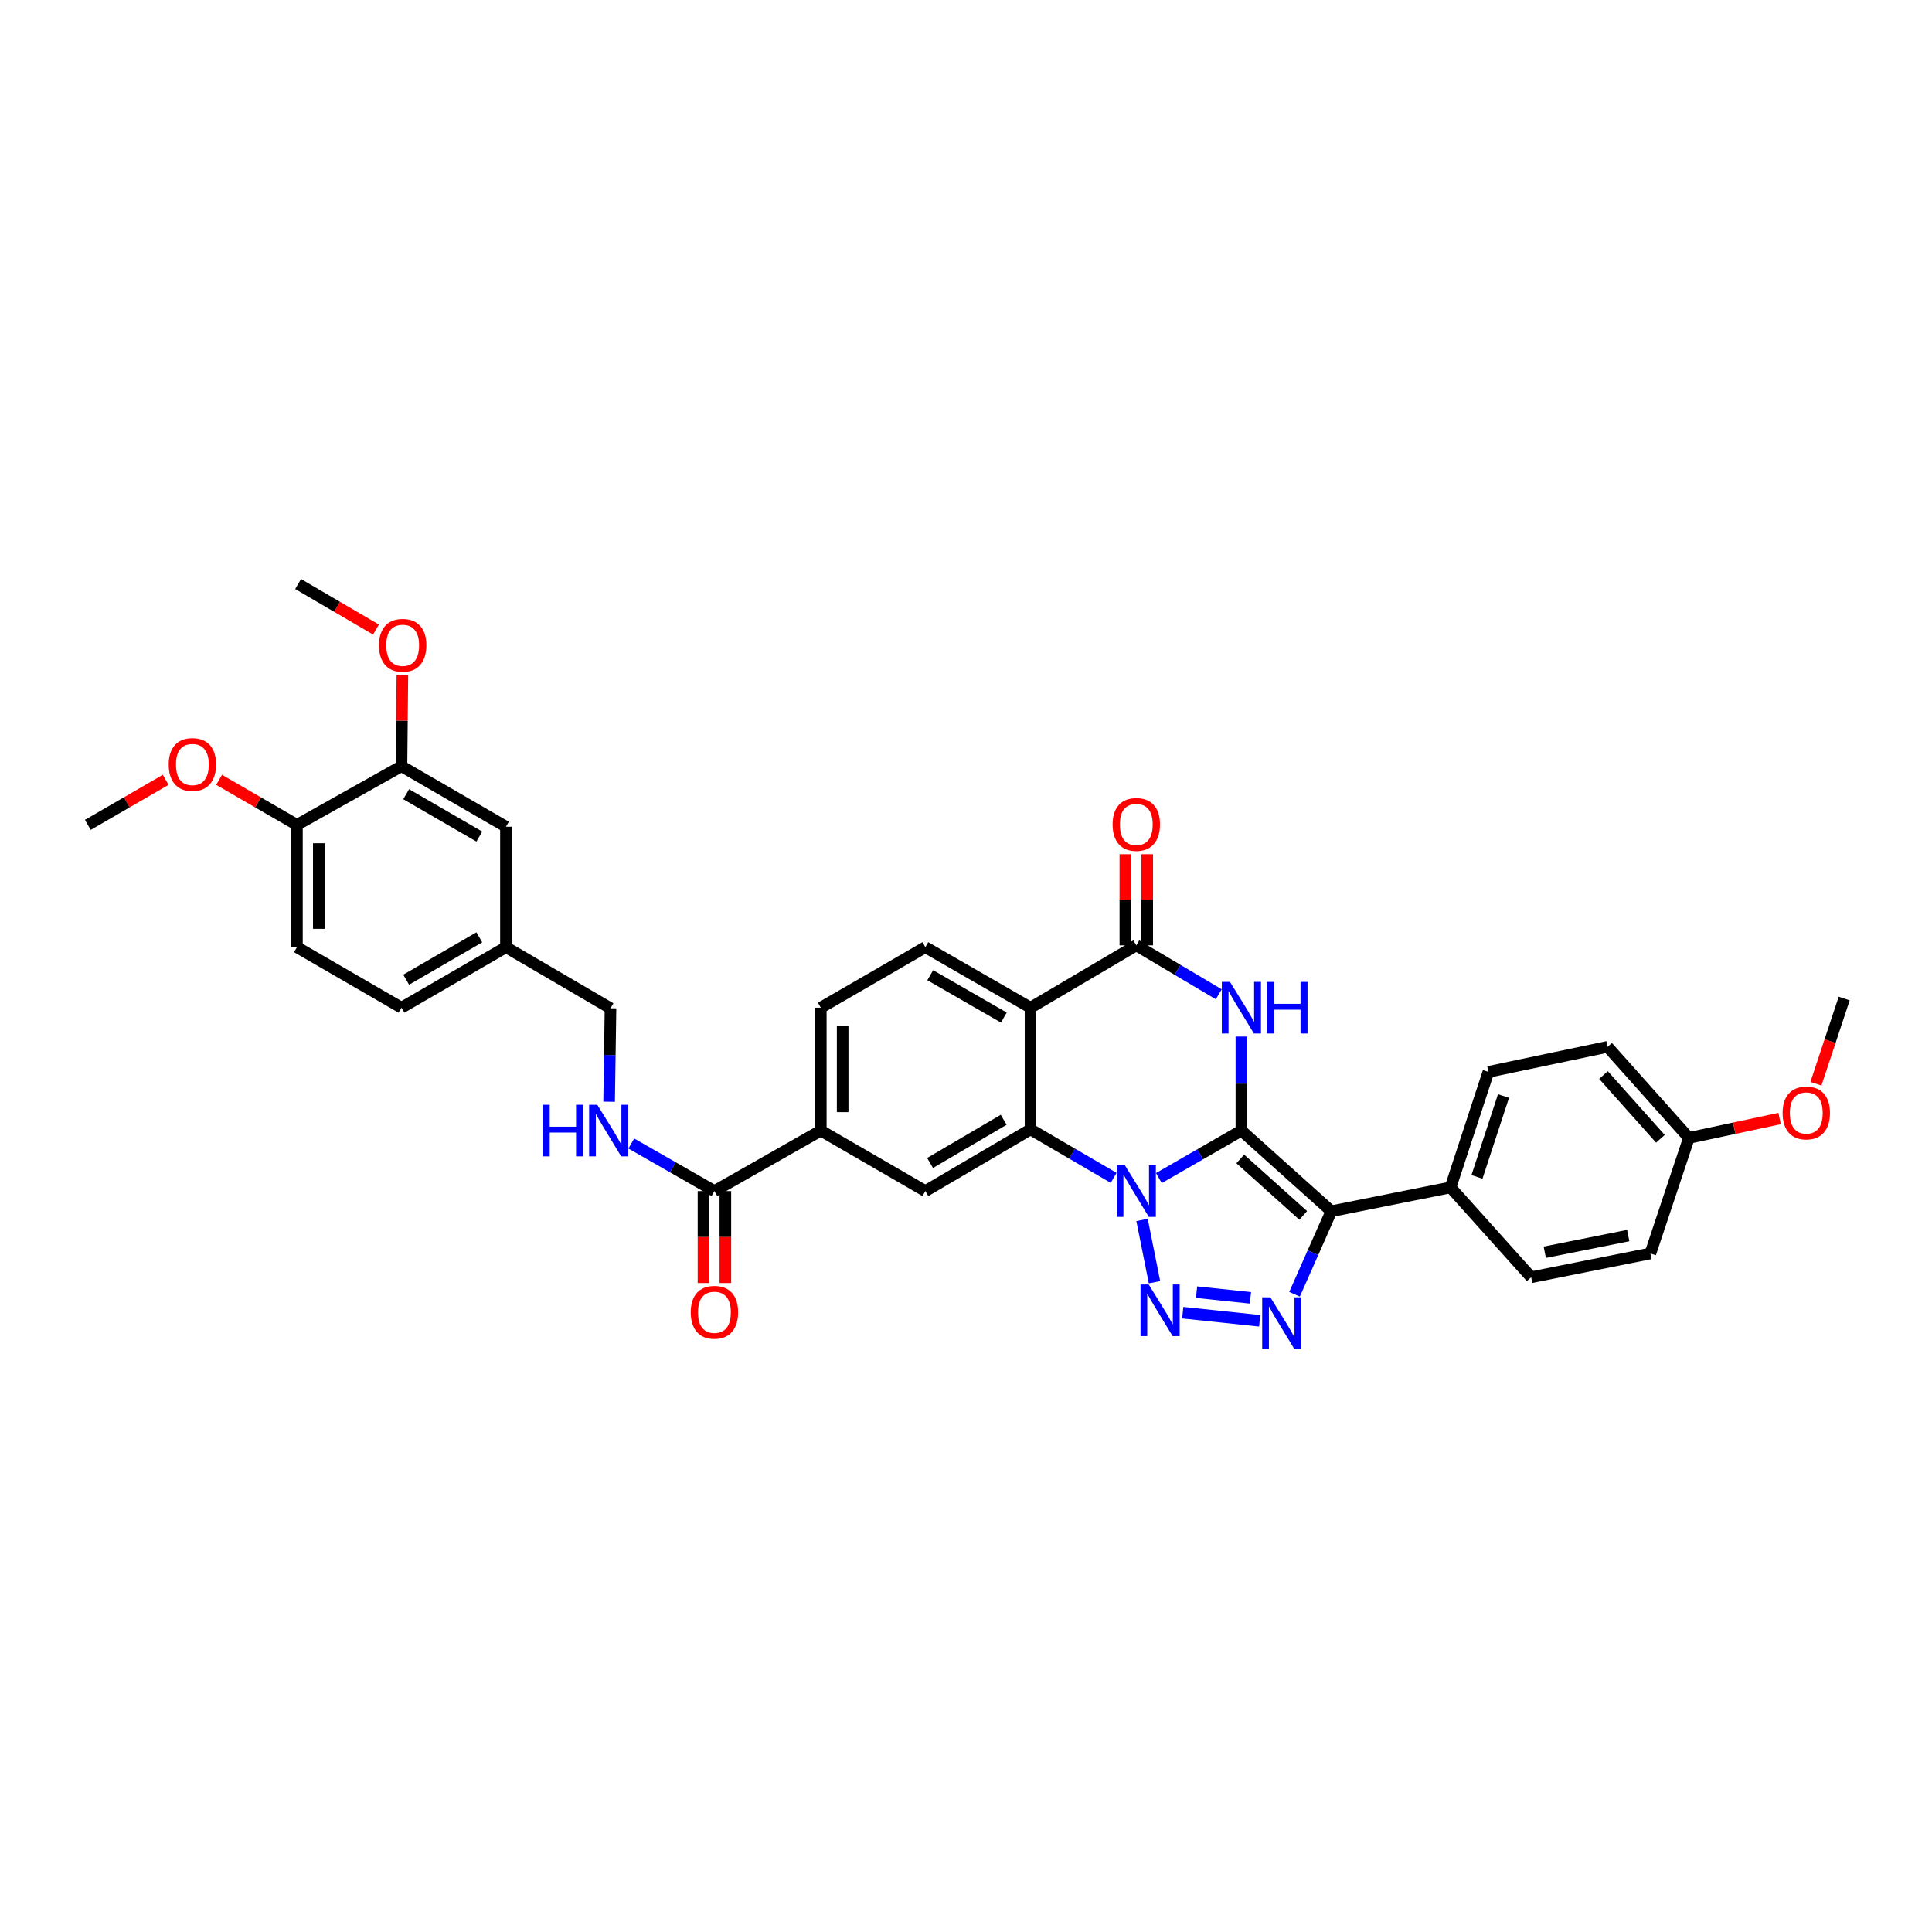<?xml version='1.0' encoding='iso-8859-1'?>
<svg version='1.1' baseProfile='full'
              xmlns='http://www.w3.org/2000/svg'
                      xmlns:rdkit='http://www.rdkit.org/xml'
                      xmlns:xlink='http://www.w3.org/1999/xlink'
                  xml:space='preserve'
width='1000px' height='1000px' viewBox='0 0 1000 1000'>
<!-- END OF HEADER -->
<rect style='opacity:1.0;fill:#FFFFFF;stroke:none' width='1000' height='1000' x='0' y='0'> </rect>
<path class='bond-0' d='M 642.542,585.181 L 621.19,597.475' style='fill:none;fill-rule:evenodd;stroke:#000000;stroke-width:6px;stroke-linecap:butt;stroke-linejoin:miter;stroke-opacity:1' />
<path class='bond-0' d='M 621.19,597.475 L 599.837,609.77' style='fill:none;fill-rule:evenodd;stroke:#0000FF;stroke-width:6px;stroke-linecap:butt;stroke-linejoin:miter;stroke-opacity:1' />
<path class='bond-1' d='M 642.542,585.181 L 689.08,626.928' style='fill:none;fill-rule:evenodd;stroke:#000000;stroke-width:6px;stroke-linecap:butt;stroke-linejoin:miter;stroke-opacity:1' />
<path class='bond-1' d='M 641.967,599.866 L 674.544,629.089' style='fill:none;fill-rule:evenodd;stroke:#000000;stroke-width:6px;stroke-linecap:butt;stroke-linejoin:miter;stroke-opacity:1' />
<path class='bond-3' d='M 642.542,585.181 L 642.542,560.849' style='fill:none;fill-rule:evenodd;stroke:#000000;stroke-width:6px;stroke-linecap:butt;stroke-linejoin:miter;stroke-opacity:1' />
<path class='bond-3' d='M 642.542,560.849 L 642.542,536.518' style='fill:none;fill-rule:evenodd;stroke:#0000FF;stroke-width:6px;stroke-linecap:butt;stroke-linejoin:miter;stroke-opacity:1' />
<path class='bond-2' d='M 591.122,631.431 L 597.562,663.667' style='fill:none;fill-rule:evenodd;stroke:#0000FF;stroke-width:6px;stroke-linecap:butt;stroke-linejoin:miter;stroke-opacity:1' />
<path class='bond-5' d='M 576.429,609.671 L 554.911,597.115' style='fill:none;fill-rule:evenodd;stroke:#0000FF;stroke-width:6px;stroke-linecap:butt;stroke-linejoin:miter;stroke-opacity:1' />
<path class='bond-5' d='M 554.911,597.115 L 533.393,584.558' style='fill:none;fill-rule:evenodd;stroke:#000000;stroke-width:6px;stroke-linecap:butt;stroke-linejoin:miter;stroke-opacity:1' />
<path class='bond-4' d='M 689.08,626.928 L 679.566,648.418' style='fill:none;fill-rule:evenodd;stroke:#000000;stroke-width:6px;stroke-linecap:butt;stroke-linejoin:miter;stroke-opacity:1' />
<path class='bond-4' d='M 679.566,648.418 L 670.051,669.908' style='fill:none;fill-rule:evenodd;stroke:#0000FF;stroke-width:6px;stroke-linecap:butt;stroke-linejoin:miter;stroke-opacity:1' />
<path class='bond-12' d='M 689.08,626.928 L 750.78,614.601' style='fill:none;fill-rule:evenodd;stroke:#000000;stroke-width:6px;stroke-linecap:butt;stroke-linejoin:miter;stroke-opacity:1' />
<path class='bond-35' d='M 612.178,679.445 L 652.022,683.642' style='fill:none;fill-rule:evenodd;stroke:#0000FF;stroke-width:6px;stroke-linecap:butt;stroke-linejoin:miter;stroke-opacity:1' />
<path class='bond-35' d='M 619.34,668.822 L 647.231,671.759' style='fill:none;fill-rule:evenodd;stroke:#0000FF;stroke-width:6px;stroke-linecap:butt;stroke-linejoin:miter;stroke-opacity:1' />
<path class='bond-7' d='M 630.834,514.632 L 609.487,501.973' style='fill:none;fill-rule:evenodd;stroke:#0000FF;stroke-width:6px;stroke-linecap:butt;stroke-linejoin:miter;stroke-opacity:1' />
<path class='bond-7' d='M 609.487,501.973 L 588.141,489.314' style='fill:none;fill-rule:evenodd;stroke:#000000;stroke-width:6px;stroke-linecap:butt;stroke-linejoin:miter;stroke-opacity:1' />
<path class='bond-8' d='M 533.393,584.558 L 478.966,616.505' style='fill:none;fill-rule:evenodd;stroke:#000000;stroke-width:6px;stroke-linecap:butt;stroke-linejoin:miter;stroke-opacity:1' />
<path class='bond-8' d='M 519.501,579.592 L 481.402,601.955' style='fill:none;fill-rule:evenodd;stroke:#000000;stroke-width:6px;stroke-linecap:butt;stroke-linejoin:miter;stroke-opacity:1' />
<path class='bond-36' d='M 533.393,584.558 L 533.393,521.576' style='fill:none;fill-rule:evenodd;stroke:#000000;stroke-width:6px;stroke-linecap:butt;stroke-linejoin:miter;stroke-opacity:1' />
<path class='bond-6' d='M 533.393,521.576 L 588.141,489.314' style='fill:none;fill-rule:evenodd;stroke:#000000;stroke-width:6px;stroke-linecap:butt;stroke-linejoin:miter;stroke-opacity:1' />
<path class='bond-11' d='M 533.393,521.576 L 478.966,490.257' style='fill:none;fill-rule:evenodd;stroke:#000000;stroke-width:6px;stroke-linecap:butt;stroke-linejoin:miter;stroke-opacity:1' />
<path class='bond-11' d='M 519.585,526.685 L 481.487,504.762' style='fill:none;fill-rule:evenodd;stroke:#000000;stroke-width:6px;stroke-linecap:butt;stroke-linejoin:miter;stroke-opacity:1' />
<path class='bond-15' d='M 593.798,489.314 L 593.798,465.728' style='fill:none;fill-rule:evenodd;stroke:#000000;stroke-width:6px;stroke-linecap:butt;stroke-linejoin:miter;stroke-opacity:1' />
<path class='bond-15' d='M 593.798,465.728 L 593.798,442.143' style='fill:none;fill-rule:evenodd;stroke:#FF0000;stroke-width:6px;stroke-linecap:butt;stroke-linejoin:miter;stroke-opacity:1' />
<path class='bond-15' d='M 582.483,489.314 L 582.483,465.728' style='fill:none;fill-rule:evenodd;stroke:#000000;stroke-width:6px;stroke-linecap:butt;stroke-linejoin:miter;stroke-opacity:1' />
<path class='bond-15' d='M 582.483,465.728 L 582.483,442.143' style='fill:none;fill-rule:evenodd;stroke:#FF0000;stroke-width:6px;stroke-linecap:butt;stroke-linejoin:miter;stroke-opacity:1' />
<path class='bond-10' d='M 478.966,616.505 L 424.841,585.181' style='fill:none;fill-rule:evenodd;stroke:#000000;stroke-width:6px;stroke-linecap:butt;stroke-linejoin:miter;stroke-opacity:1' />
<path class='bond-9' d='M 369.785,616.505 L 424.841,585.181' style='fill:none;fill-rule:evenodd;stroke:#000000;stroke-width:6px;stroke-linecap:butt;stroke-linejoin:miter;stroke-opacity:1' />
<path class='bond-13' d='M 369.785,616.505 L 348.273,604.192' style='fill:none;fill-rule:evenodd;stroke:#000000;stroke-width:6px;stroke-linecap:butt;stroke-linejoin:miter;stroke-opacity:1' />
<path class='bond-13' d='M 348.273,604.192 L 326.76,591.879' style='fill:none;fill-rule:evenodd;stroke:#0000FF;stroke-width:6px;stroke-linecap:butt;stroke-linejoin:miter;stroke-opacity:1' />
<path class='bond-18' d='M 364.127,616.505 L 364.127,640.299' style='fill:none;fill-rule:evenodd;stroke:#000000;stroke-width:6px;stroke-linecap:butt;stroke-linejoin:miter;stroke-opacity:1' />
<path class='bond-18' d='M 364.127,640.299 L 364.127,664.092' style='fill:none;fill-rule:evenodd;stroke:#FF0000;stroke-width:6px;stroke-linecap:butt;stroke-linejoin:miter;stroke-opacity:1' />
<path class='bond-18' d='M 375.443,616.505 L 375.443,640.299' style='fill:none;fill-rule:evenodd;stroke:#000000;stroke-width:6px;stroke-linecap:butt;stroke-linejoin:miter;stroke-opacity:1' />
<path class='bond-18' d='M 375.443,640.299 L 375.443,664.092' style='fill:none;fill-rule:evenodd;stroke:#FF0000;stroke-width:6px;stroke-linecap:butt;stroke-linejoin:miter;stroke-opacity:1' />
<path class='bond-38' d='M 424.841,585.181 L 424.841,521.576' style='fill:none;fill-rule:evenodd;stroke:#000000;stroke-width:6px;stroke-linecap:butt;stroke-linejoin:miter;stroke-opacity:1' />
<path class='bond-38' d='M 436.156,575.64 L 436.156,531.116' style='fill:none;fill-rule:evenodd;stroke:#000000;stroke-width:6px;stroke-linecap:butt;stroke-linejoin:miter;stroke-opacity:1' />
<path class='bond-17' d='M 478.966,490.257 L 424.841,521.576' style='fill:none;fill-rule:evenodd;stroke:#000000;stroke-width:6px;stroke-linecap:butt;stroke-linejoin:miter;stroke-opacity:1' />
<path class='bond-20' d='M 750.78,614.601 L 770.4,554.799' style='fill:none;fill-rule:evenodd;stroke:#000000;stroke-width:6px;stroke-linecap:butt;stroke-linejoin:miter;stroke-opacity:1' />
<path class='bond-20' d='M 764.475,609.158 L 778.209,567.296' style='fill:none;fill-rule:evenodd;stroke:#000000;stroke-width:6px;stroke-linecap:butt;stroke-linejoin:miter;stroke-opacity:1' />
<path class='bond-21' d='M 750.78,614.601 L 792.528,661.107' style='fill:none;fill-rule:evenodd;stroke:#000000;stroke-width:6px;stroke-linecap:butt;stroke-linejoin:miter;stroke-opacity:1' />
<path class='bond-24' d='M 315.277,570.245 L 315.635,546.058' style='fill:none;fill-rule:evenodd;stroke:#0000FF;stroke-width:6px;stroke-linecap:butt;stroke-linejoin:miter;stroke-opacity:1' />
<path class='bond-24' d='M 315.635,546.058 L 315.993,521.871' style='fill:none;fill-rule:evenodd;stroke:#000000;stroke-width:6px;stroke-linecap:butt;stroke-linejoin:miter;stroke-opacity:1' />
<path class='bond-14' d='M 207.799,396.591 L 261.874,427.909' style='fill:none;fill-rule:evenodd;stroke:#000000;stroke-width:6px;stroke-linecap:butt;stroke-linejoin:miter;stroke-opacity:1' />
<path class='bond-14' d='M 210.239,411.08 L 248.092,433.003' style='fill:none;fill-rule:evenodd;stroke:#000000;stroke-width:6px;stroke-linecap:butt;stroke-linejoin:miter;stroke-opacity:1' />
<path class='bond-27' d='M 207.799,396.591 L 208.033,373.005' style='fill:none;fill-rule:evenodd;stroke:#000000;stroke-width:6px;stroke-linecap:butt;stroke-linejoin:miter;stroke-opacity:1' />
<path class='bond-27' d='M 208.033,373.005 L 208.267,349.419' style='fill:none;fill-rule:evenodd;stroke:#FF0000;stroke-width:6px;stroke-linecap:butt;stroke-linejoin:miter;stroke-opacity:1' />
<path class='bond-39' d='M 207.799,396.591 L 153.693,426.96' style='fill:none;fill-rule:evenodd;stroke:#000000;stroke-width:6px;stroke-linecap:butt;stroke-linejoin:miter;stroke-opacity:1' />
<path class='bond-16' d='M 153.693,426.96 L 153.693,490.257' style='fill:none;fill-rule:evenodd;stroke:#000000;stroke-width:6px;stroke-linecap:butt;stroke-linejoin:miter;stroke-opacity:1' />
<path class='bond-16' d='M 165.008,436.455 L 165.008,480.762' style='fill:none;fill-rule:evenodd;stroke:#000000;stroke-width:6px;stroke-linecap:butt;stroke-linejoin:miter;stroke-opacity:1' />
<path class='bond-30' d='M 153.693,426.96 L 133.544,415.298' style='fill:none;fill-rule:evenodd;stroke:#000000;stroke-width:6px;stroke-linecap:butt;stroke-linejoin:miter;stroke-opacity:1' />
<path class='bond-30' d='M 133.544,415.298 L 113.395,403.635' style='fill:none;fill-rule:evenodd;stroke:#FF0000;stroke-width:6px;stroke-linecap:butt;stroke-linejoin:miter;stroke-opacity:1' />
<path class='bond-19' d='M 261.874,427.909 L 261.874,490.257' style='fill:none;fill-rule:evenodd;stroke:#000000;stroke-width:6px;stroke-linecap:butt;stroke-linejoin:miter;stroke-opacity:1' />
<path class='bond-29' d='M 770.4,554.799 L 832.088,541.83' style='fill:none;fill-rule:evenodd;stroke:#000000;stroke-width:6px;stroke-linecap:butt;stroke-linejoin:miter;stroke-opacity:1' />
<path class='bond-28' d='M 792.528,661.107 L 854.235,648.779' style='fill:none;fill-rule:evenodd;stroke:#000000;stroke-width:6px;stroke-linecap:butt;stroke-linejoin:miter;stroke-opacity:1' />
<path class='bond-28' d='M 799.567,648.162 L 842.762,639.532' style='fill:none;fill-rule:evenodd;stroke:#000000;stroke-width:6px;stroke-linecap:butt;stroke-linejoin:miter;stroke-opacity:1' />
<path class='bond-22' d='M 153.693,490.257 L 207.799,521.576' style='fill:none;fill-rule:evenodd;stroke:#000000;stroke-width:6px;stroke-linecap:butt;stroke-linejoin:miter;stroke-opacity:1' />
<path class='bond-23' d='M 261.874,490.257 L 315.993,521.871' style='fill:none;fill-rule:evenodd;stroke:#000000;stroke-width:6px;stroke-linecap:butt;stroke-linejoin:miter;stroke-opacity:1' />
<path class='bond-26' d='M 261.874,490.257 L 207.799,521.576' style='fill:none;fill-rule:evenodd;stroke:#000000;stroke-width:6px;stroke-linecap:butt;stroke-linejoin:miter;stroke-opacity:1' />
<path class='bond-26' d='M 248.092,485.163 L 210.239,507.086' style='fill:none;fill-rule:evenodd;stroke:#000000;stroke-width:6px;stroke-linecap:butt;stroke-linejoin:miter;stroke-opacity:1' />
<path class='bond-25' d='M 874.181,588.978 L 854.235,648.779' style='fill:none;fill-rule:evenodd;stroke:#000000;stroke-width:6px;stroke-linecap:butt;stroke-linejoin:miter;stroke-opacity:1' />
<path class='bond-31' d='M 874.181,588.978 L 897.651,583.962' style='fill:none;fill-rule:evenodd;stroke:#000000;stroke-width:6px;stroke-linecap:butt;stroke-linejoin:miter;stroke-opacity:1' />
<path class='bond-31' d='M 897.651,583.962 L 921.121,578.947' style='fill:none;fill-rule:evenodd;stroke:#FF0000;stroke-width:6px;stroke-linecap:butt;stroke-linejoin:miter;stroke-opacity:1' />
<path class='bond-37' d='M 874.181,588.978 L 832.088,541.83' style='fill:none;fill-rule:evenodd;stroke:#000000;stroke-width:6px;stroke-linecap:butt;stroke-linejoin:miter;stroke-opacity:1' />
<path class='bond-37' d='M 859.426,589.441 L 829.961,556.438' style='fill:none;fill-rule:evenodd;stroke:#000000;stroke-width:6px;stroke-linecap:butt;stroke-linejoin:miter;stroke-opacity:1' />
<path class='bond-32' d='M 194.596,325.849 L 174.449,314.066' style='fill:none;fill-rule:evenodd;stroke:#FF0000;stroke-width:6px;stroke-linecap:butt;stroke-linejoin:miter;stroke-opacity:1' />
<path class='bond-32' d='M 174.449,314.066 L 154.302,302.283' style='fill:none;fill-rule:evenodd;stroke:#000000;stroke-width:6px;stroke-linecap:butt;stroke-linejoin:miter;stroke-opacity:1' />
<path class='bond-33' d='M 85.752,403.635 L 65.603,415.298' style='fill:none;fill-rule:evenodd;stroke:#FF0000;stroke-width:6px;stroke-linecap:butt;stroke-linejoin:miter;stroke-opacity:1' />
<path class='bond-33' d='M 65.603,415.298 L 45.455,426.96' style='fill:none;fill-rule:evenodd;stroke:#000000;stroke-width:6px;stroke-linecap:butt;stroke-linejoin:miter;stroke-opacity:1' />
<path class='bond-34' d='M 939.926,560.935 L 947.236,538.889' style='fill:none;fill-rule:evenodd;stroke:#FF0000;stroke-width:6px;stroke-linecap:butt;stroke-linejoin:miter;stroke-opacity:1' />
<path class='bond-34' d='M 947.236,538.889 L 954.545,516.842' style='fill:none;fill-rule:evenodd;stroke:#000000;stroke-width:6px;stroke-linecap:butt;stroke-linejoin:miter;stroke-opacity:1' />
<path  class='atom-1' d='M 582.238 603.153
L 590.988 617.297
Q 591.856 618.693, 593.251 621.22
Q 594.647 623.747, 594.722 623.898
L 594.722 603.153
L 598.268 603.153
L 598.268 629.857
L 594.609 629.857
L 585.217 614.393
Q 584.124 612.583, 582.954 610.508
Q 581.823 608.434, 581.483 607.792
L 581.483 629.857
L 578.013 629.857
L 578.013 603.153
L 582.238 603.153
' fill='#0000FF'/>
<path  class='atom-3' d='M 594.565 664.86
L 603.316 679.004
Q 604.183 680.4, 605.579 682.927
Q 606.974 685.454, 607.05 685.605
L 607.05 664.86
L 610.595 664.86
L 610.595 691.564
L 606.937 691.564
L 597.545 676.1
Q 596.451 674.289, 595.282 672.215
Q 594.15 670.14, 593.811 669.499
L 593.811 691.564
L 590.341 691.564
L 590.341 664.86
L 594.565 664.86
' fill='#0000FF'/>
<path  class='atom-4' d='M 636.64 508.223
L 645.39 522.368
Q 646.258 523.763, 647.653 526.29
Q 649.049 528.817, 649.124 528.968
L 649.124 508.223
L 652.67 508.223
L 652.67 534.928
L 649.011 534.928
L 639.619 519.463
Q 638.526 517.653, 637.356 515.578
Q 636.225 513.504, 635.885 512.863
L 635.885 534.928
L 632.415 534.928
L 632.415 508.223
L 636.64 508.223
' fill='#0000FF'/>
<path  class='atom-4' d='M 655.876 508.223
L 659.497 508.223
L 659.497 519.576
L 673.151 519.576
L 673.151 508.223
L 676.772 508.223
L 676.772 534.928
L 673.151 534.928
L 673.151 522.594
L 659.497 522.594
L 659.497 534.928
L 655.876 534.928
L 655.876 508.223
' fill='#0000FF'/>
<path  class='atom-5' d='M 657.535 671.492
L 666.286 685.636
Q 667.153 687.032, 668.549 689.559
Q 669.945 692.086, 670.02 692.237
L 670.02 671.492
L 673.565 671.492
L 673.565 698.196
L 669.907 698.196
L 660.515 682.732
Q 659.421 680.921, 658.252 678.847
Q 657.12 676.772, 656.781 676.131
L 656.781 698.196
L 653.311 698.196
L 653.311 671.492
L 657.535 671.492
' fill='#0000FF'/>
<path  class='atom-14' d='M 280.903 571.828
L 284.524 571.828
L 284.524 583.182
L 298.177 583.182
L 298.177 571.828
L 301.798 571.828
L 301.798 598.533
L 298.177 598.533
L 298.177 586.199
L 284.524 586.199
L 284.524 598.533
L 280.903 598.533
L 280.903 571.828
' fill='#0000FF'/>
<path  class='atom-14' d='M 309.153 571.828
L 317.904 585.973
Q 318.771 587.368, 320.167 589.895
Q 321.563 592.422, 321.638 592.573
L 321.638 571.828
L 325.184 571.828
L 325.184 598.533
L 321.525 598.533
L 312.133 583.068
Q 311.039 581.258, 309.87 579.183
Q 308.738 577.109, 308.399 576.468
L 308.399 598.533
L 304.929 598.533
L 304.929 571.828
L 309.153 571.828
' fill='#0000FF'/>
<path  class='atom-16' d='M 575.882 426.734
Q 575.882 420.322, 579.051 416.738
Q 582.219 413.155, 588.141 413.155
Q 594.062 413.155, 597.231 416.738
Q 600.399 420.322, 600.399 426.734
Q 600.399 433.221, 597.193 436.918
Q 593.987 440.576, 588.141 440.576
Q 582.257 440.576, 579.051 436.918
Q 575.882 433.259, 575.882 426.734
M 588.141 437.559
Q 592.214 437.559, 594.402 434.843
Q 596.627 432.09, 596.627 426.734
Q 596.627 421.491, 594.402 418.851
Q 592.214 416.173, 588.141 416.173
Q 584.067 416.173, 581.842 418.813
Q 579.654 421.453, 579.654 426.734
Q 579.654 432.127, 581.842 434.843
Q 584.067 437.559, 588.141 437.559
' fill='#FF0000'/>
<path  class='atom-19' d='M 357.527 679.237
Q 357.527 672.825, 360.695 669.241
Q 363.863 665.658, 369.785 665.658
Q 375.707 665.658, 378.875 669.241
Q 382.043 672.825, 382.043 679.237
Q 382.043 685.724, 378.837 689.42
Q 375.631 693.079, 369.785 693.079
Q 363.901 693.079, 360.695 689.42
Q 357.527 685.762, 357.527 679.237
M 369.785 690.062
Q 373.859 690.062, 376.046 687.346
Q 378.272 684.593, 378.272 679.237
Q 378.272 673.994, 376.046 671.354
Q 373.859 668.676, 369.785 668.676
Q 365.711 668.676, 363.486 671.316
Q 361.298 673.956, 361.298 679.237
Q 361.298 684.63, 363.486 687.346
Q 365.711 690.062, 369.785 690.062
' fill='#FF0000'/>
<path  class='atom-28' d='M 196.163 334.01
Q 196.163 327.598, 199.331 324.015
Q 202.5 320.432, 208.421 320.432
Q 214.343 320.432, 217.511 324.015
Q 220.68 327.598, 220.68 334.01
Q 220.68 340.498, 217.474 344.194
Q 214.268 347.853, 208.421 347.853
Q 202.537 347.853, 199.331 344.194
Q 196.163 340.536, 196.163 334.01
M 208.421 344.835
Q 212.495 344.835, 214.682 342.12
Q 216.908 339.366, 216.908 334.01
Q 216.908 328.768, 214.682 326.127
Q 212.495 323.449, 208.421 323.449
Q 204.348 323.449, 202.122 326.09
Q 199.935 328.73, 199.935 334.01
Q 199.935 339.404, 202.122 342.12
Q 204.348 344.835, 208.421 344.835
' fill='#FF0000'/>
<path  class='atom-31' d='M 87.315 395.711
Q 87.315 389.299, 90.484 385.715
Q 93.652 382.132, 99.573 382.132
Q 105.495 382.132, 108.664 385.715
Q 111.832 389.299, 111.832 395.711
Q 111.832 402.198, 108.626 405.895
Q 105.42 409.553, 99.573 409.553
Q 93.689 409.553, 90.484 405.895
Q 87.315 402.236, 87.315 395.711
M 99.573 406.536
Q 103.647 406.536, 105.835 403.82
Q 108.06 401.067, 108.06 395.711
Q 108.06 390.468, 105.835 387.828
Q 103.647 385.15, 99.573 385.15
Q 95.5 385.15, 93.275 387.79
Q 91.087 390.43, 91.087 395.711
Q 91.087 401.104, 93.275 403.82
Q 95.5 406.536, 99.573 406.536
' fill='#FF0000'/>
<path  class='atom-32' d='M 922.674 576.072
Q 922.674 569.66, 925.842 566.076
Q 929.01 562.493, 934.932 562.493
Q 940.854 562.493, 944.022 566.076
Q 947.19 569.66, 947.19 576.072
Q 947.19 582.559, 943.984 586.256
Q 940.778 589.914, 934.932 589.914
Q 929.048 589.914, 925.842 586.256
Q 922.674 582.597, 922.674 576.072
M 934.932 586.897
Q 939.006 586.897, 941.193 584.181
Q 943.419 581.428, 943.419 576.072
Q 943.419 570.829, 941.193 568.189
Q 939.006 565.511, 934.932 565.511
Q 930.859 565.511, 928.633 568.151
Q 926.446 570.791, 926.446 576.072
Q 926.446 581.465, 928.633 584.181
Q 930.859 586.897, 934.932 586.897
' fill='#FF0000'/>
</svg>
